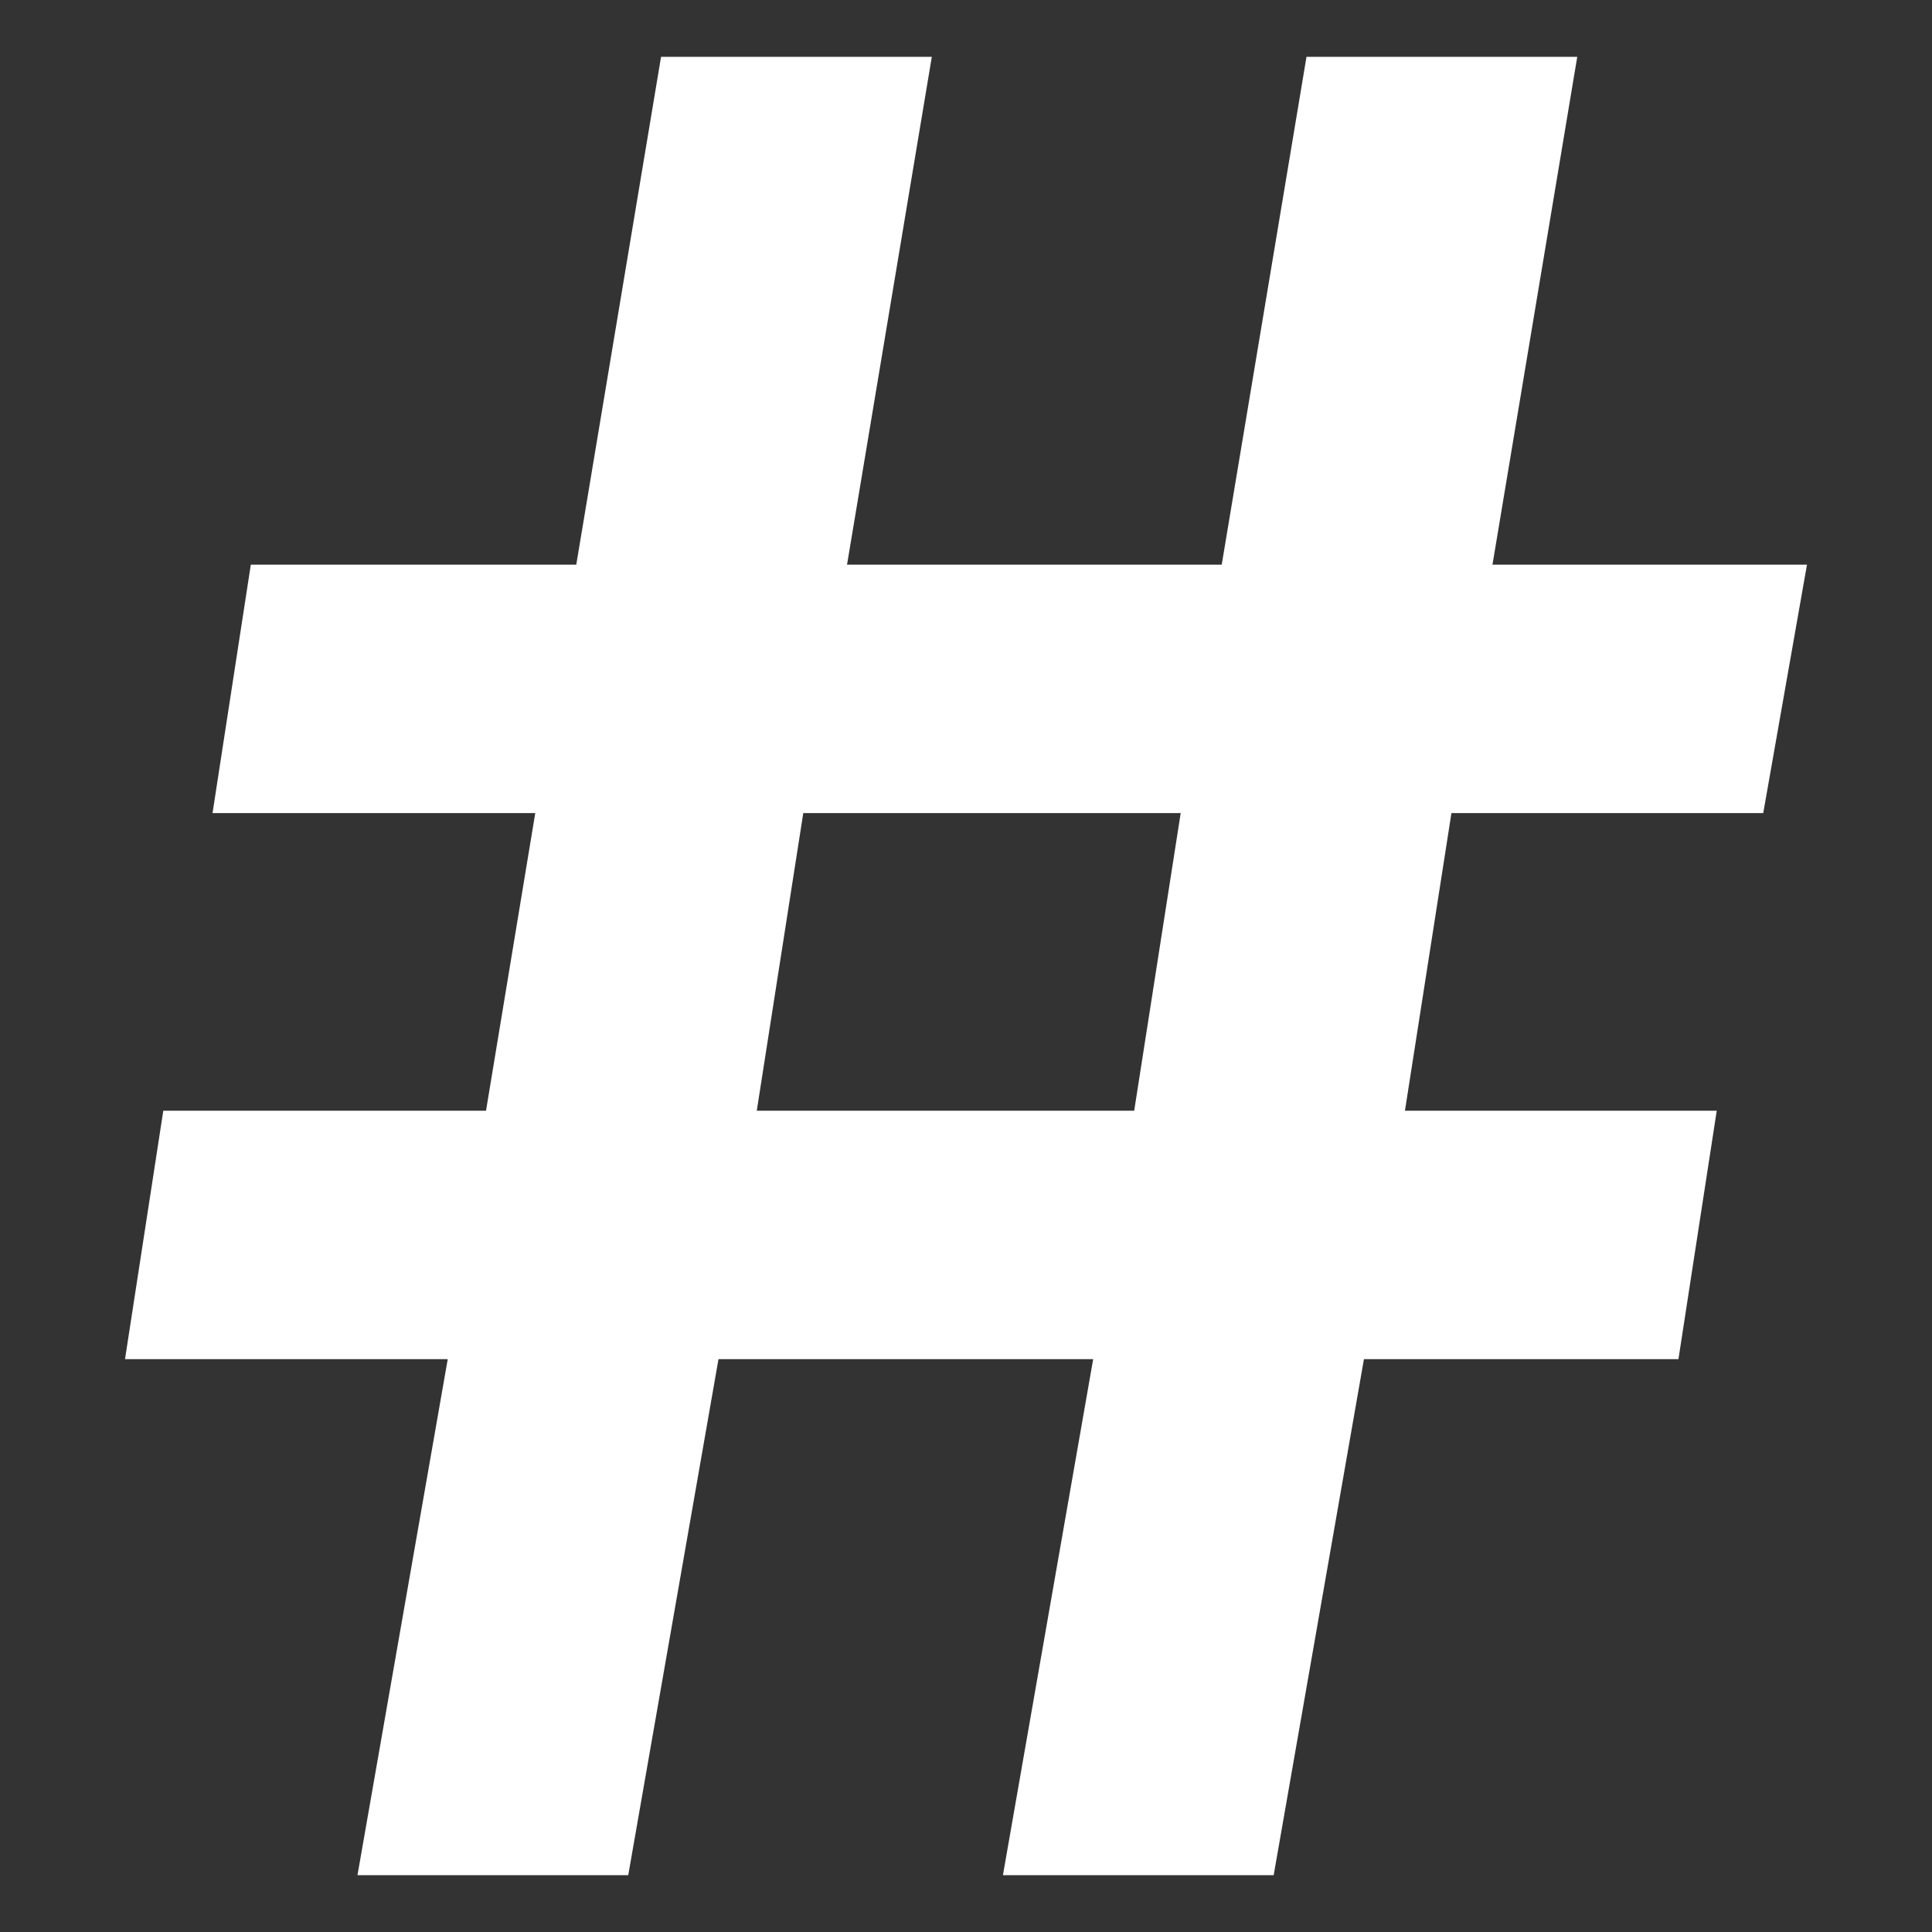 <svg width="170" height="170" viewBox="0 0 170 170" fill="none" xmlns="http://www.w3.org/2000/svg">
<rect x="0" y="0" width="170" height="170" fill="#333333" stroke="none"/>
<path d="M159 49.685L155.15 71.546H127.715L123.624 97.733H151.059L147.689 119.595H120.015L112.073 165H88.249L96.19 119.595H63.221L55.28 165H31.455L39.397 119.595H11L14.369 97.733H42.766L47.098 71.546H18.701L22.07 49.685H50.707L58.167 5H81.992L74.532 49.685H107.501L114.961 5H138.785L131.325 49.685H159ZM103.891 71.546H70.681L66.59 97.733H99.8L103.891 71.546Z" fill="white"/>
</svg>
